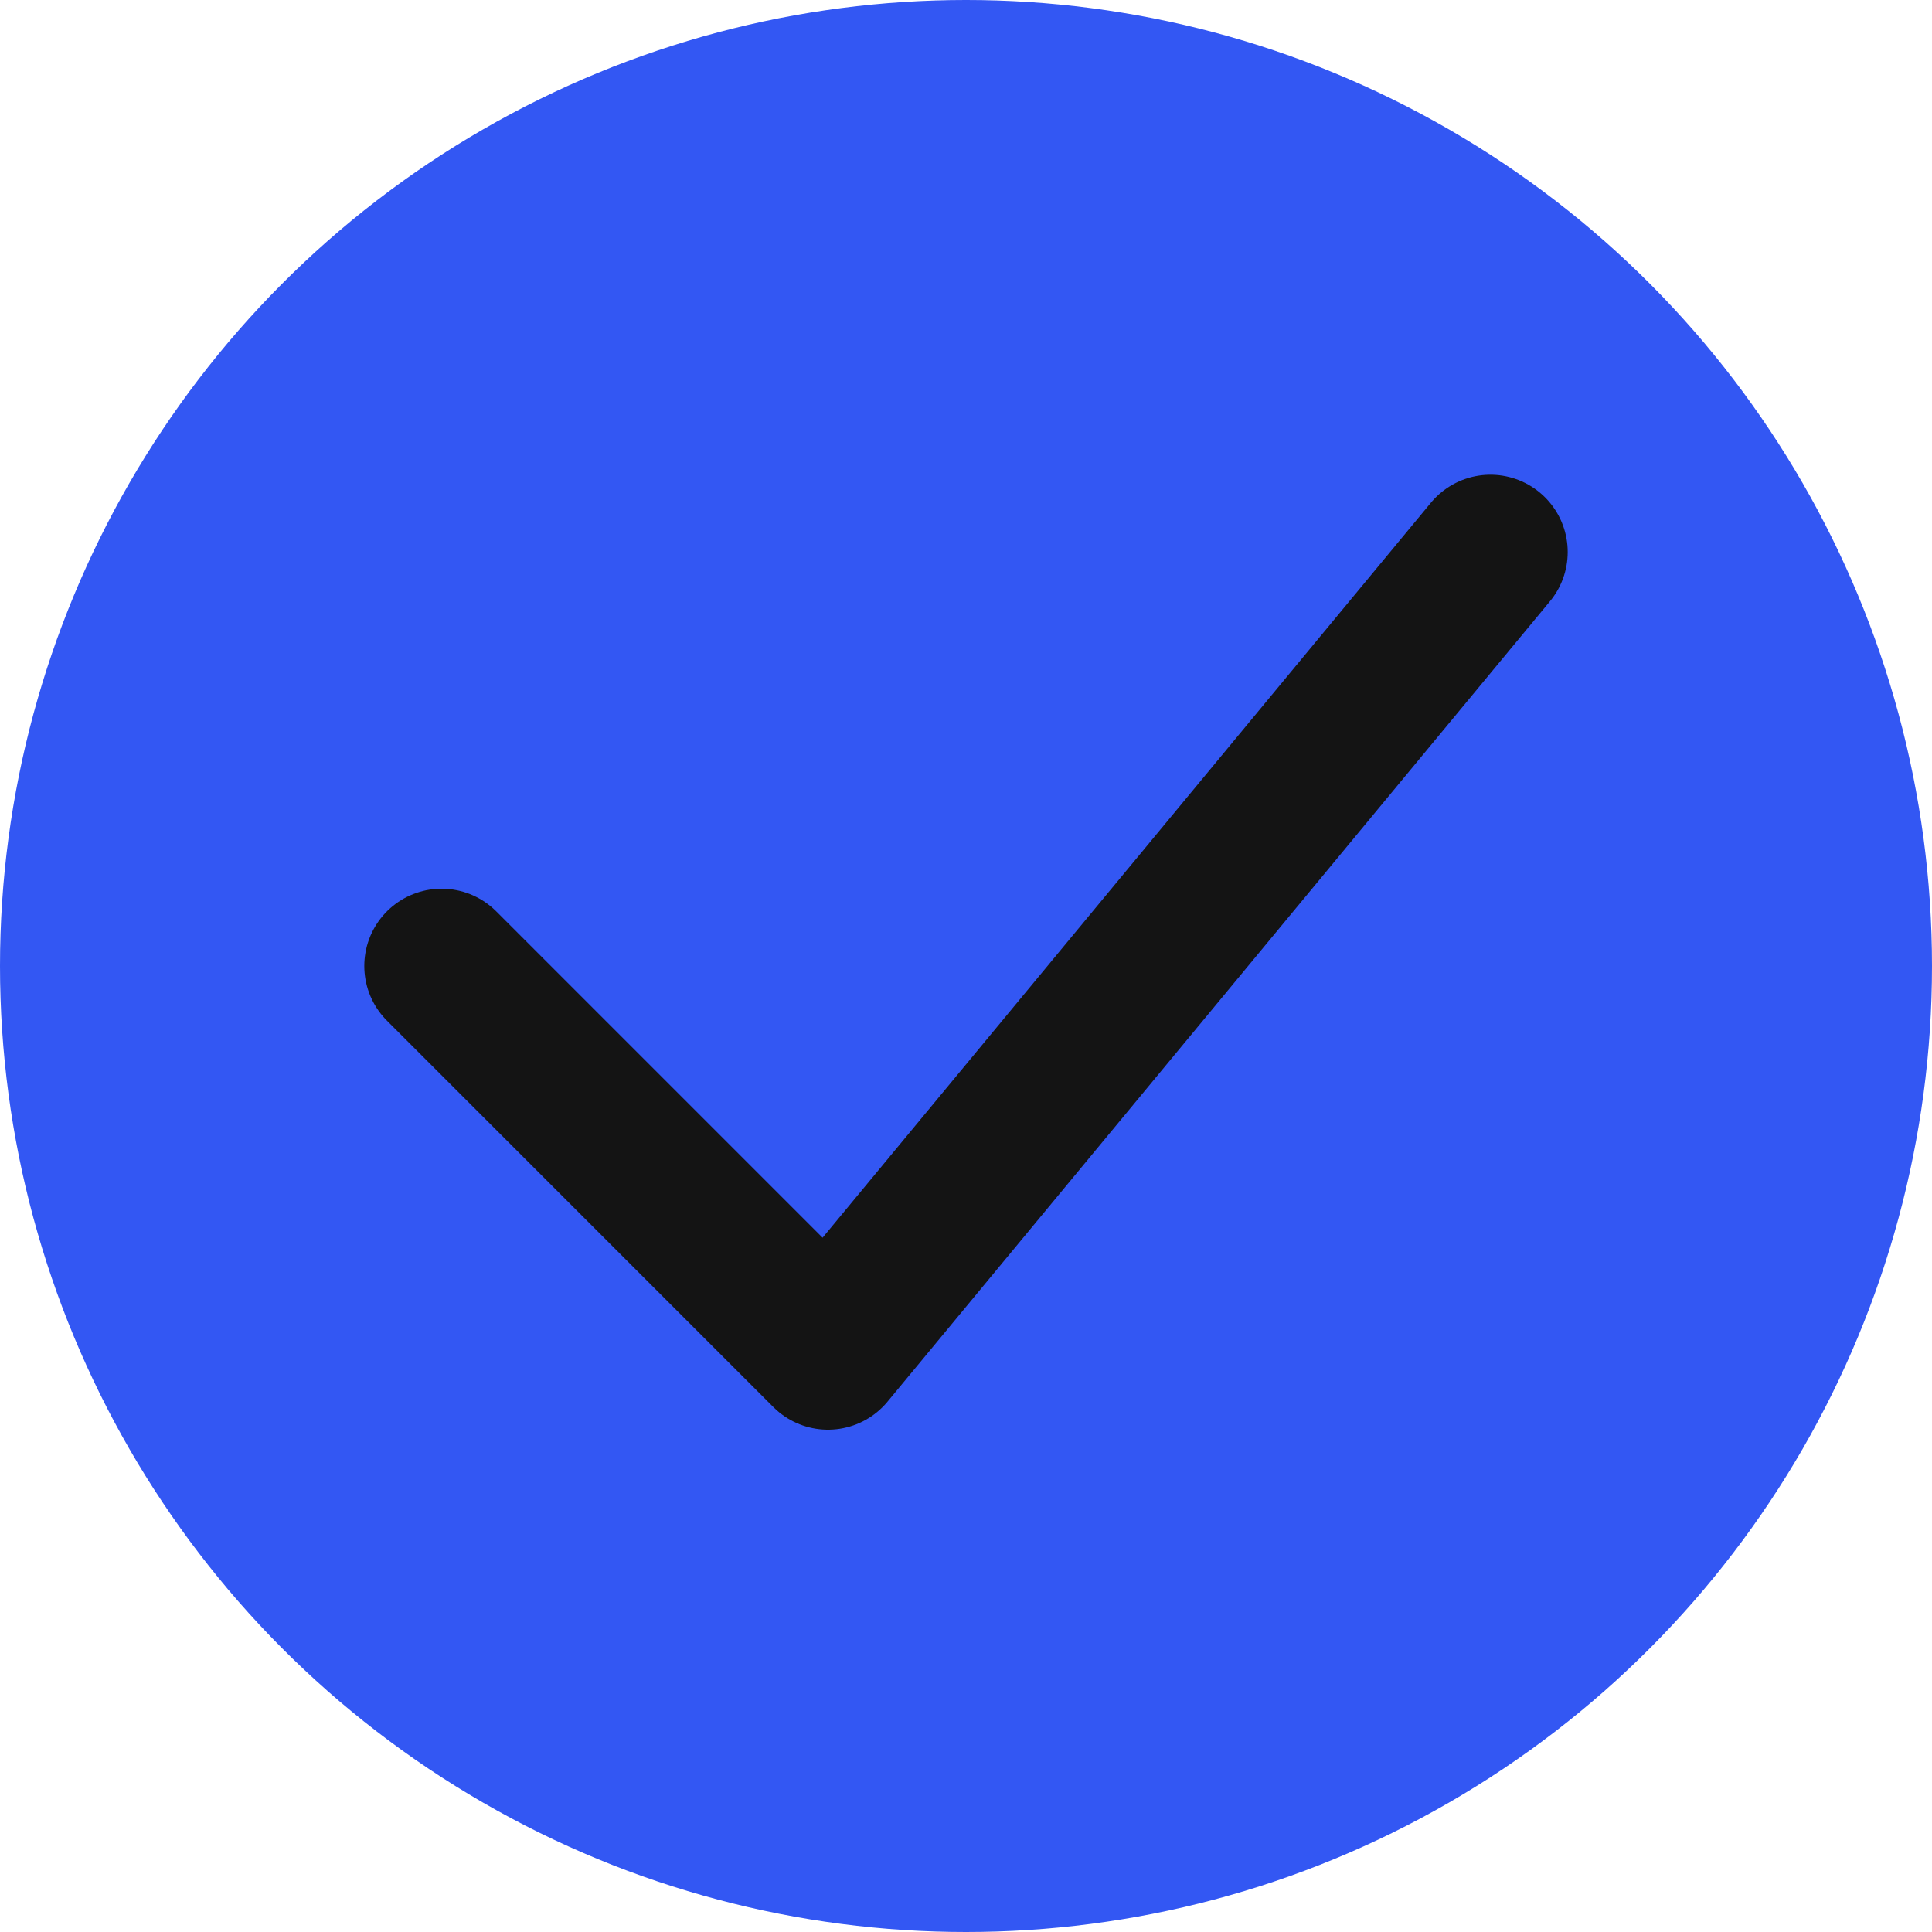 <?xml version="1.0" encoding="UTF-8"?> <svg xmlns="http://www.w3.org/2000/svg" width="25" height="25" viewBox="0 0 25 25" fill="none"> <circle cx="12.5" cy="12.5" r="12.5" fill="#3357F3"></circle> <path d="M5.714 12.5L10.714 17.5L19.286 7.143" stroke="#141414" stroke-width="2" stroke-linecap="round" stroke-linejoin="round"></path> </svg> 